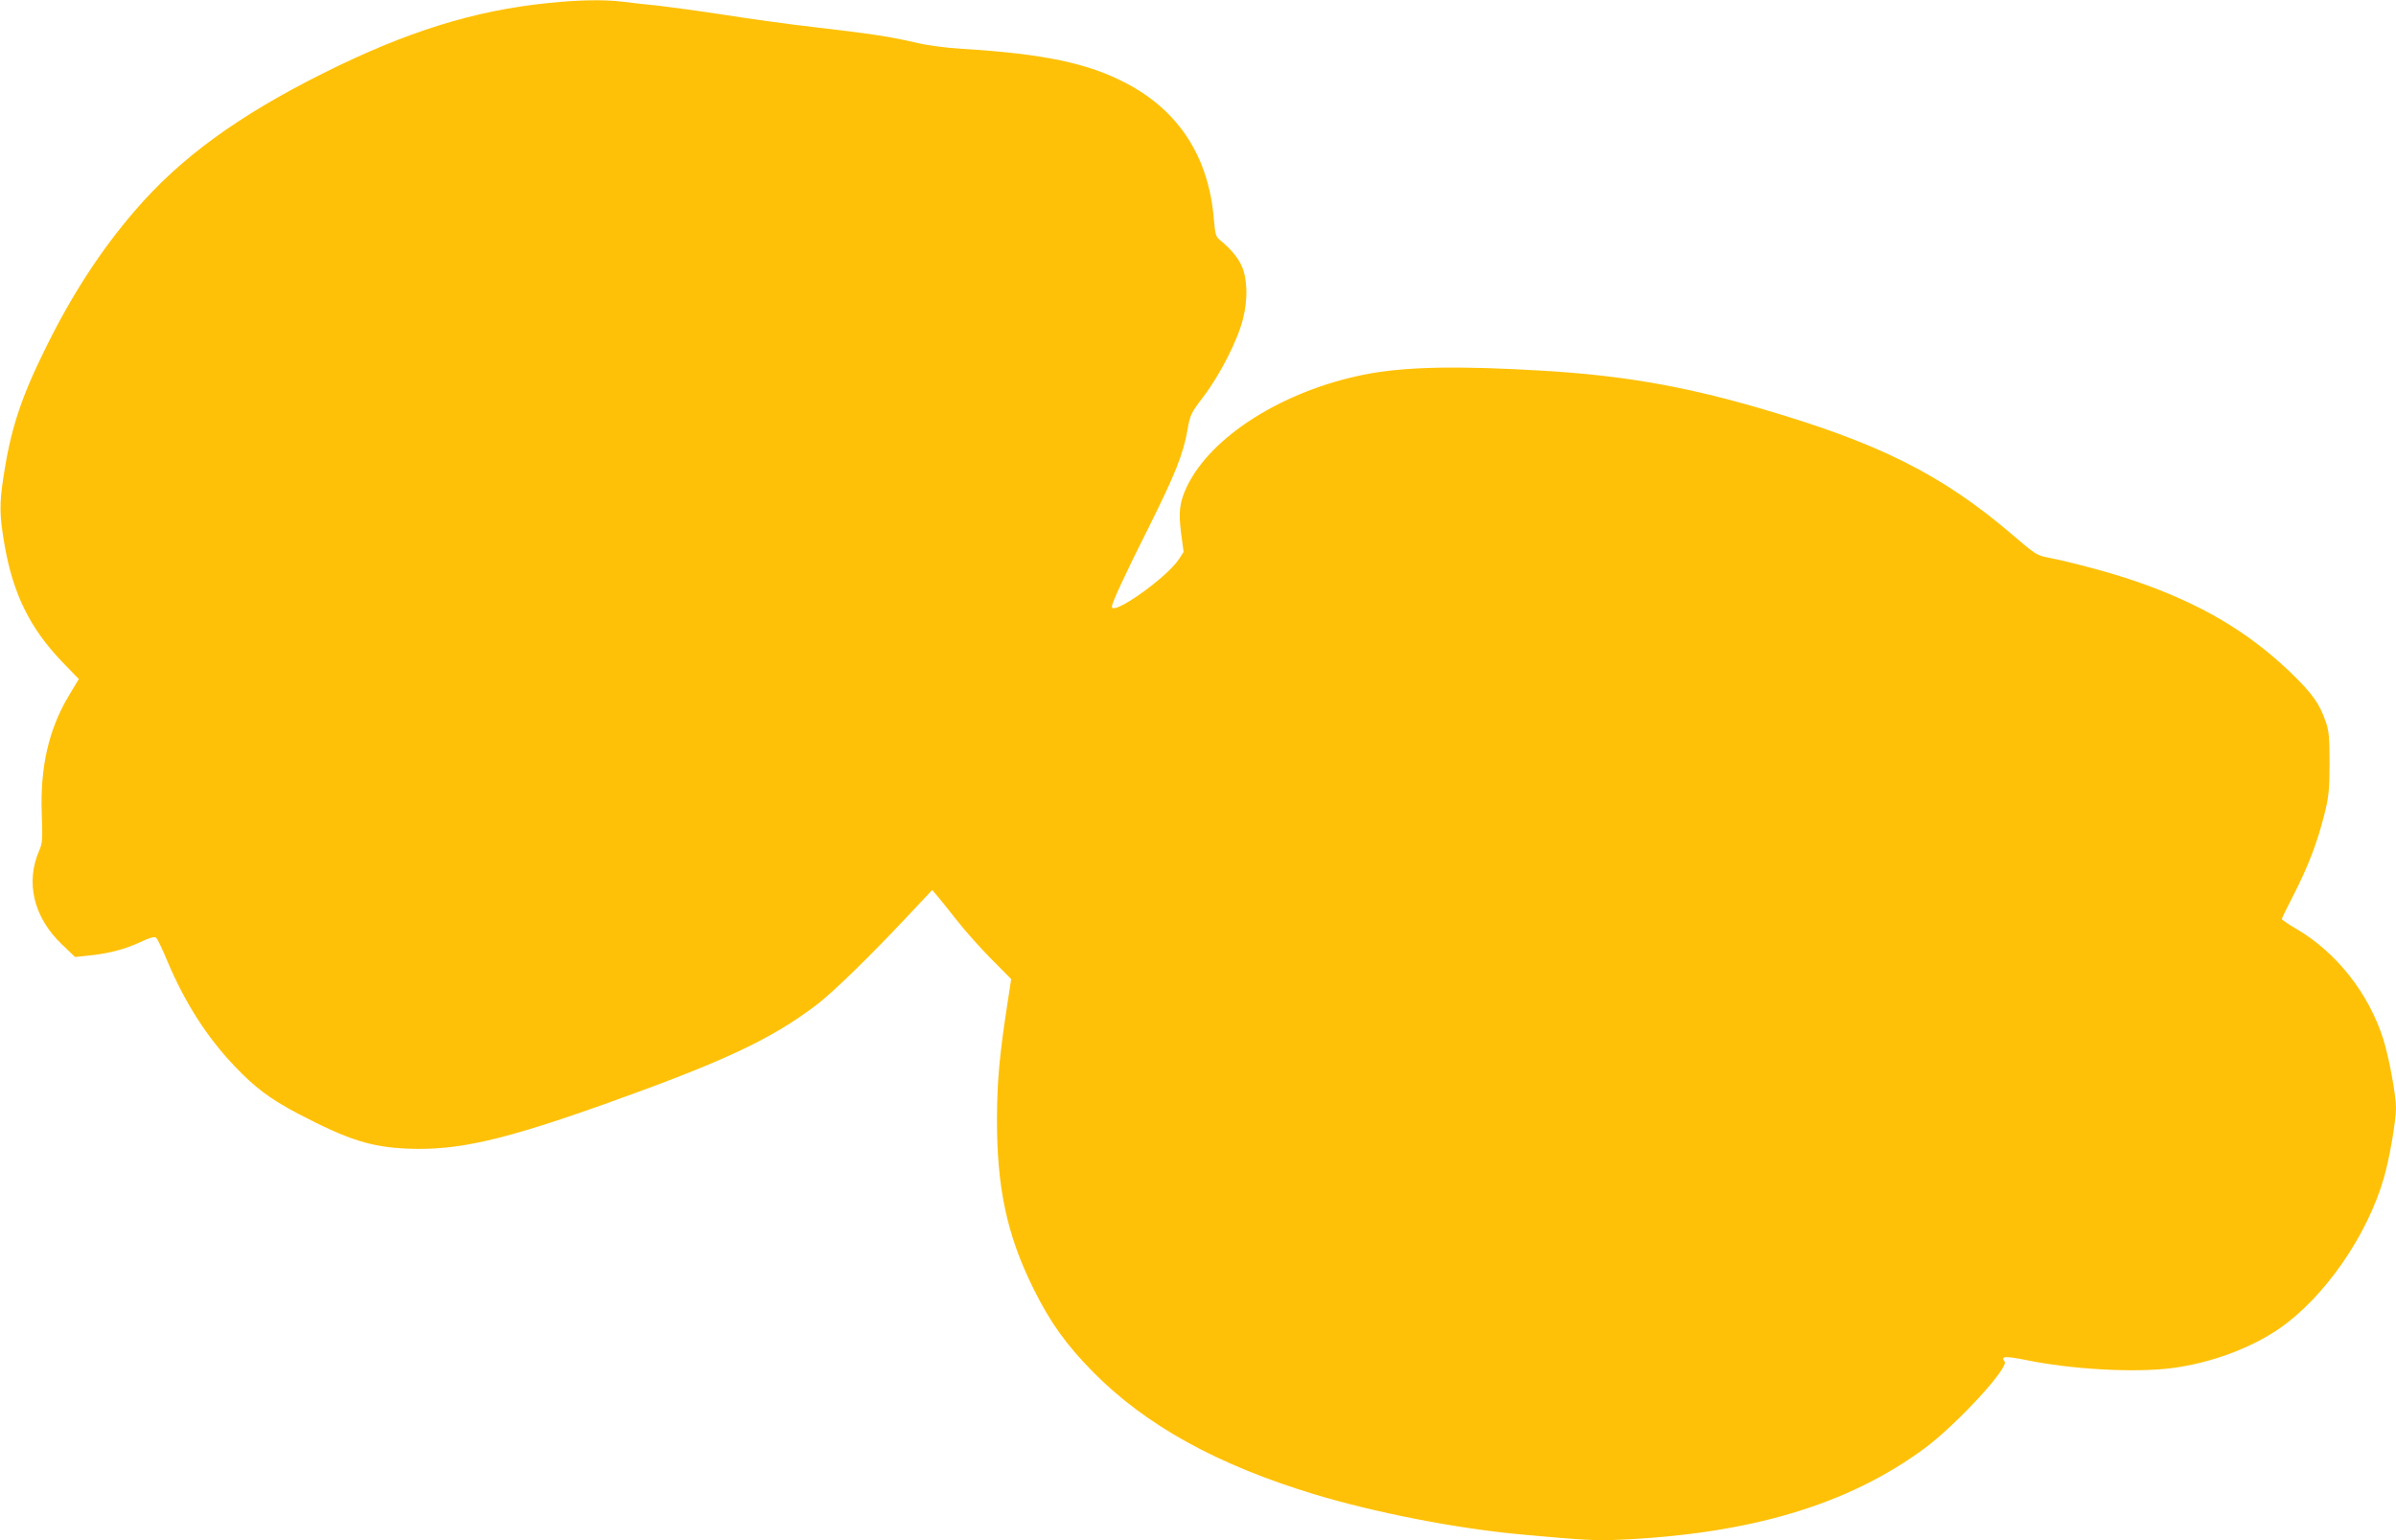 <?xml version="1.0" standalone="no"?>
<!DOCTYPE svg PUBLIC "-//W3C//DTD SVG 20010904//EN"
 "http://www.w3.org/TR/2001/REC-SVG-20010904/DTD/svg10.dtd">
<svg version="1.0" xmlns="http://www.w3.org/2000/svg"
 width="1280pt" height="823pt" viewBox="0 0 1280 823"
 preserveAspectRatio="xMidYMid meet">
<g transform="translate(0,823) scale(0.1,-0.1)"
fill="#ffc107" stroke="none">
<path d="M2930 8214 c-397 -40 -759 -153 -1205 -376 -455 -228 -761 -451
-1003 -732 -184 -213 -341 -455 -481 -741 -130 -263 -184 -430 -222 -679 -23
-150 -22 -209 5 -366 46 -264 136 -447 309 -627 l88 -91 -54 -90 c-106 -177
-153 -379 -144 -629 5 -136 4 -157 -13 -196 -75 -170 -31 -357 119 -501 l72
-69 67 7 c111 11 196 33 278 71 62 28 80 33 90 23 6 -7 33 -62 58 -123 95
-225 213 -408 359 -561 110 -116 190 -175 337 -253 272 -142 392 -180 590
-188 266 -11 513 46 1075 247 617 221 865 338 1107 521 87 66 291 265 496 484
l122 130 22 -26 c13 -14 61 -74 108 -134 47 -60 132 -155 189 -212 l103 -104
-21 -137 c-42 -273 -54 -406 -55 -607 -1 -370 53 -624 195 -910 88 -178 174
-299 319 -446 282 -285 662 -495 1183 -653 324 -98 764 -184 1112 -215 317
-29 391 -33 505 -28 708 30 1233 187 1643 490 171 127 452 432 426 463 -23 28
4 30 113 8 242 -50 575 -69 777 -44 210 27 422 105 578 212 240 166 469 495
558 804 30 102 65 306 65 375 0 68 -37 267 -67 364 -77 246 -250 466 -465 592
-43 25 -78 49 -78 53 0 4 29 63 64 131 75 146 126 278 163 427 24 94 27 127
28 272 0 135 -3 175 -19 220 -33 99 -73 155 -189 267 -229 220 -487 371 -832
489 -127 44 -338 100 -463 125 -59 11 -70 18 -183 115 -386 331 -724 500
-1379 689 -396 114 -718 169 -1130 194 -465 28 -748 22 -960 -20 -437 -87
-822 -331 -950 -600 -39 -84 -45 -134 -30 -250 l13 -98 -26 -40 c-66 -99 -357
-305 -357 -252 0 20 73 178 198 426 141 283 183 389 206 519 14 80 18 89 86
178 88 116 184 304 211 417 26 103 23 213 -8 281 -19 43 -59 91 -114 136 -24
19 -27 31 -34 110 -27 334 -185 580 -468 729 -203 107 -443 158 -877 184 -92
6 -185 18 -255 35 -134 31 -242 47 -535 81 -124 14 -337 43 -475 65 -137 21
-299 43 -360 50 -60 6 -146 15 -189 21 -104 12 -230 10 -396 -7z"/>
</g>
</svg>

